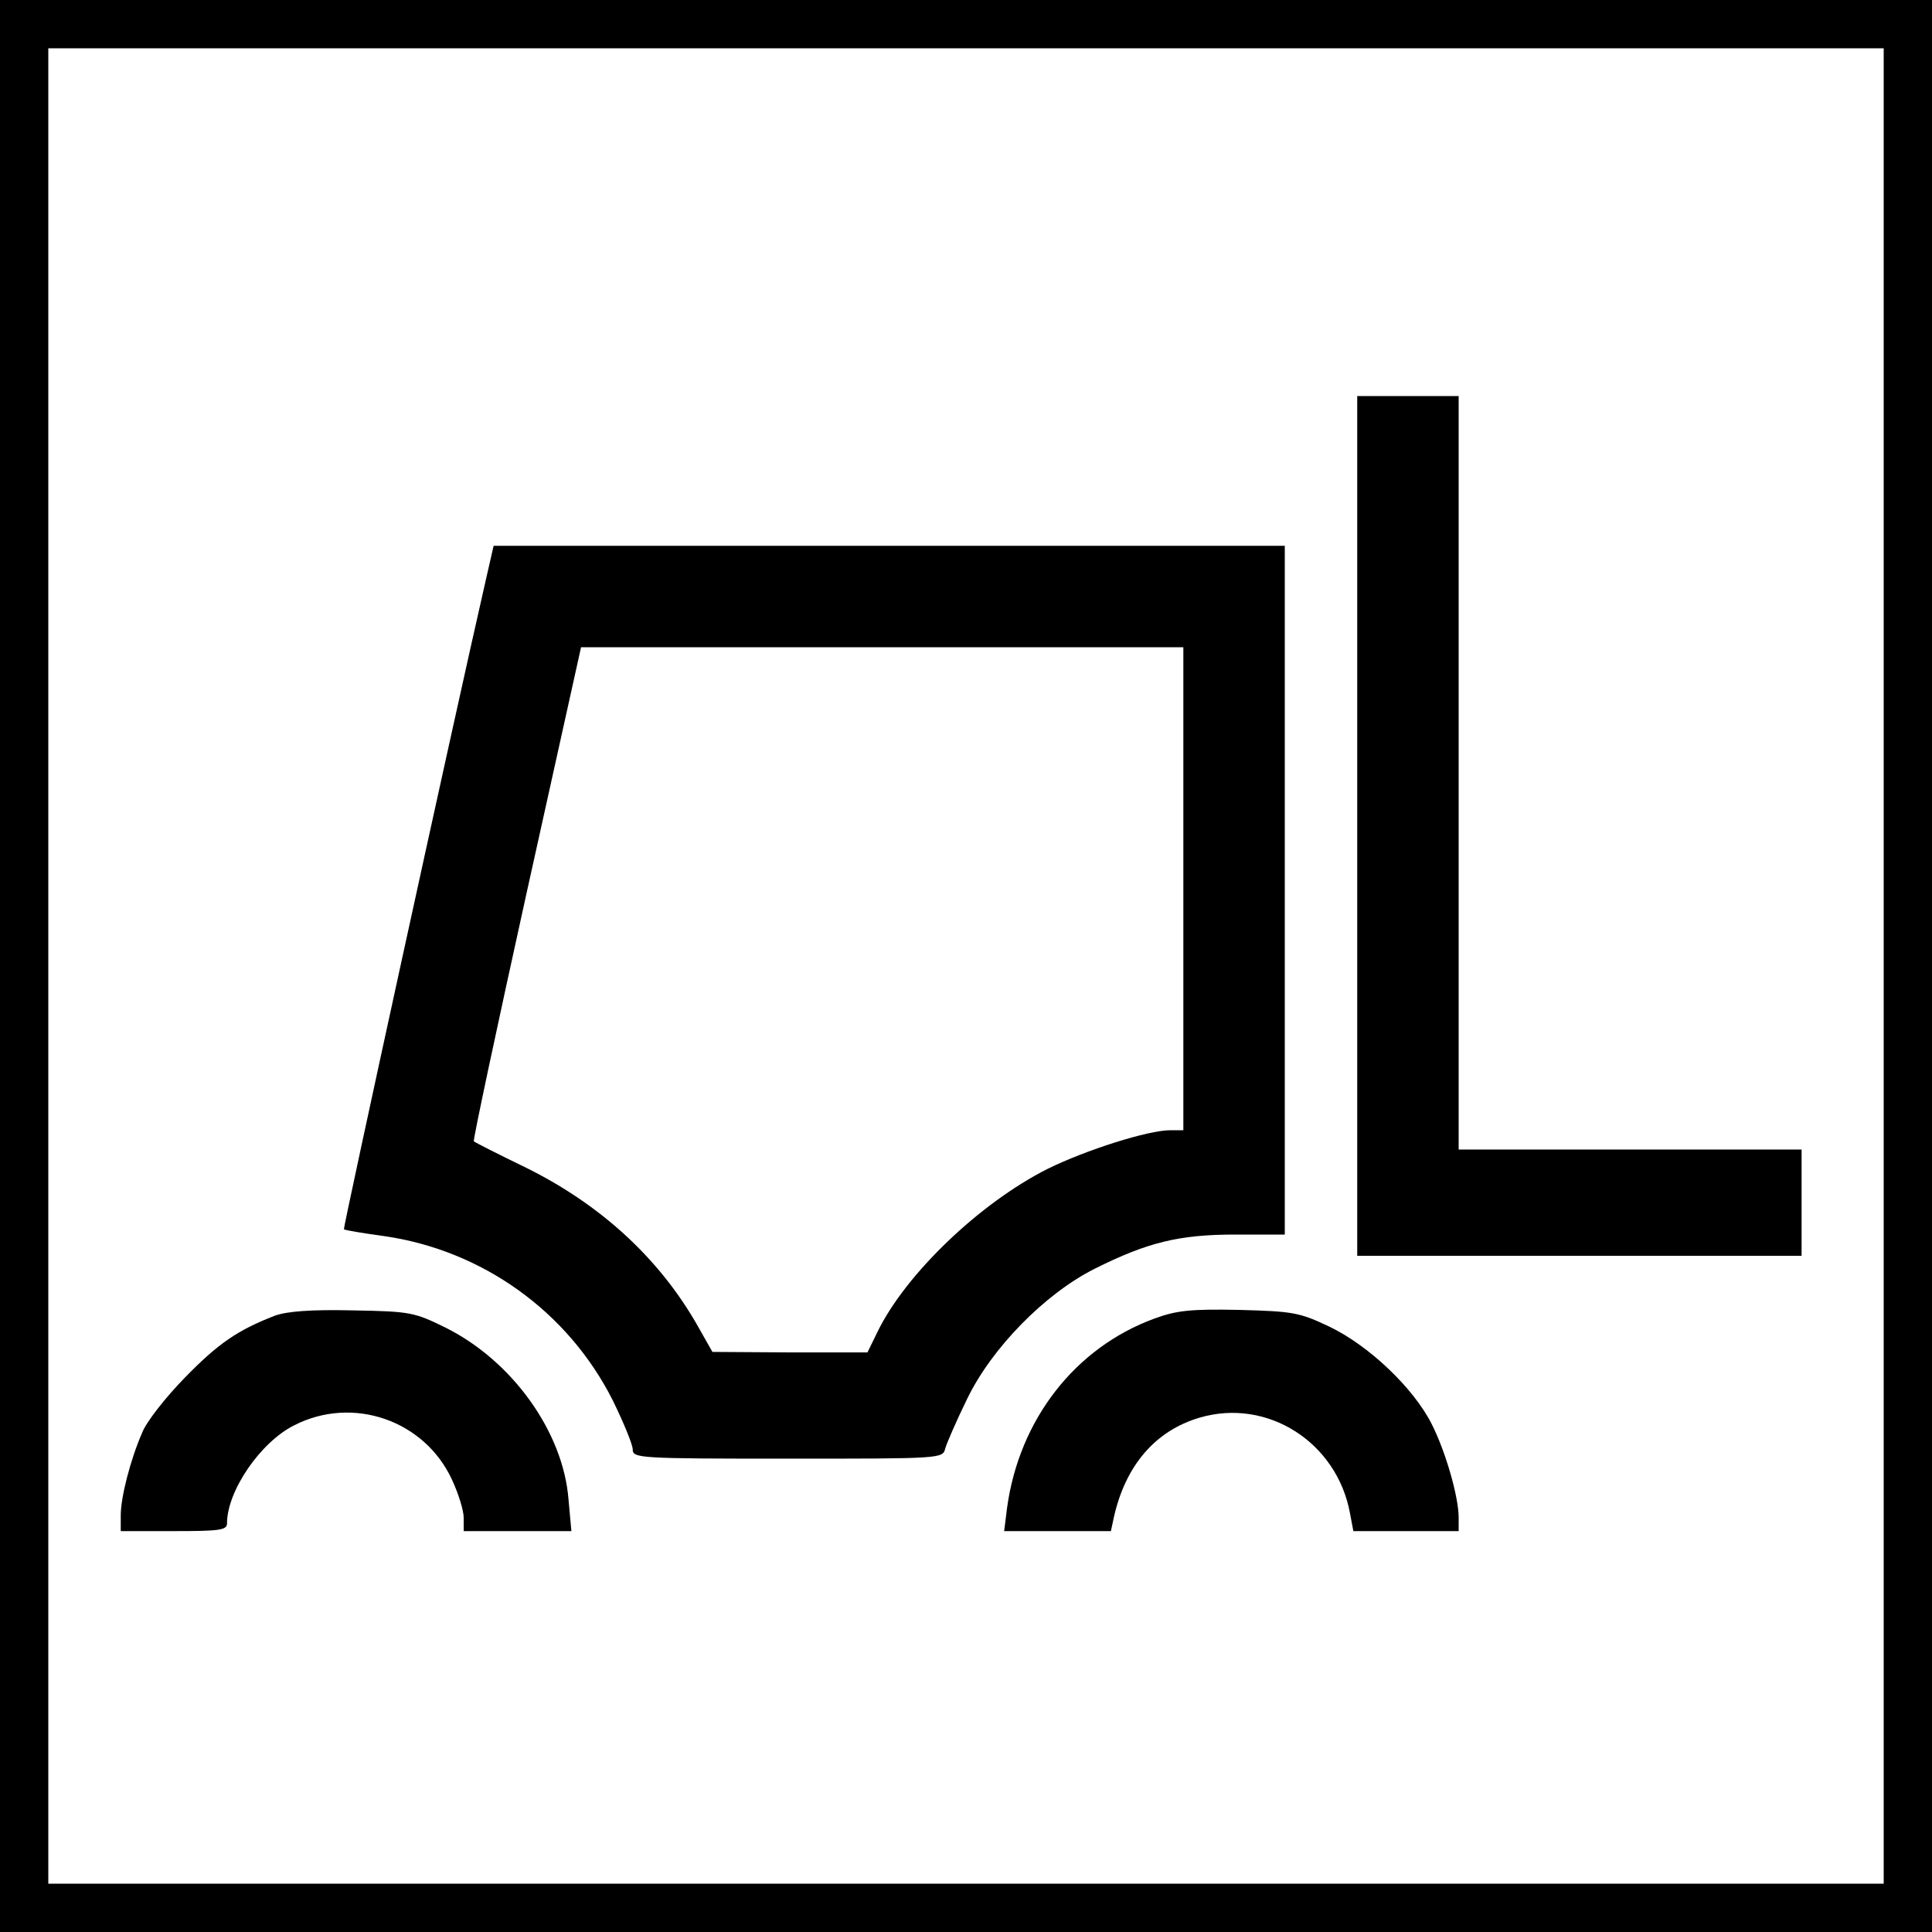 <?xml version="1.0" standalone="no"?>
<!DOCTYPE svg PUBLIC "-//W3C//DTD SVG 20010904//EN"
 "http://www.w3.org/TR/2001/REC-SVG-20010904/DTD/svg10.dtd">
<svg version="1.0" xmlns="http://www.w3.org/2000/svg"
 width="400pt" height="400pt" viewBox="0 0 400 400"
 preserveAspectRatio="xMidYMid meet">
<g transform="translate(0,400) scale(0.1,-0.1)"
fill="#000000" stroke="none">
<path d="M0 2000 l0 -2000 2000 0 2000 0 0 2000 0 2000 -2000 0 -2000 0 0
-2000z m3900 0 l0 -1900 -1900 0 -1900 0 0 1900 0 1900 1900 0 1900 0 0 -1900z"/>
<path d="M2810 2290 l0 -890 460 0 460 0 0 110 0 110 -355 0 -355 0 0 780 0
780 -105 0 -105 0 0 -890z"/>
<path d="M1006 2800 c-69 -302 -296 -1343 -294 -1345 2 -2 38 -8 82 -14 204
-29 382 -156 475 -341 22 -45 41 -91 41 -101 0 -18 13 -19 321 -19 317 0 321
0 326 21 3 11 23 57 45 102 51 106 161 218 264 270 110 55 175 71 292 71 l102
0 0 713 0 713 -819 0 -819 0 -16 -70z m1444 -640 l0 -500 -27 0 c-46 0 -175
-41 -254 -80 -141 -71 -294 -218 -352 -337 l-21 -43 -160 0 -161 1 -34 60
c-79 136 -198 245 -351 321 -58 28 -107 53 -109 55 -2 2 47 232 109 513 l113
510 624 0 623 0 0 -500z"/>
<path d="M569 1276 c-77 -30 -117 -57 -187 -129 -40 -41 -80 -92 -88 -114 -24
-55 -44 -133 -44 -170 l0 -33 110 0 c95 0 110 2 110 16 0 67 69 168 139 203
121 62 270 11 327 -113 13 -28 24 -63 24 -78 l0 -28 111 0 112 0 -6 66 c-11
139 -116 286 -254 355 -65 32 -73 34 -193 36 -87 2 -136 -2 -161 -11z"/>
<path d="M2390 1270 c-164 -60 -280 -209 -305 -392 l-6 -48 110 0 111 0 6 28
c24 108 86 180 178 207 140 41 284 -51 311 -198 l7 -37 109 0 109 0 0 28 c0
43 -27 137 -56 194 -38 75 -130 162 -211 201 -63 30 -76 32 -188 35 -99 2
-129 -1 -175 -18z"/>
</g>
</svg>
